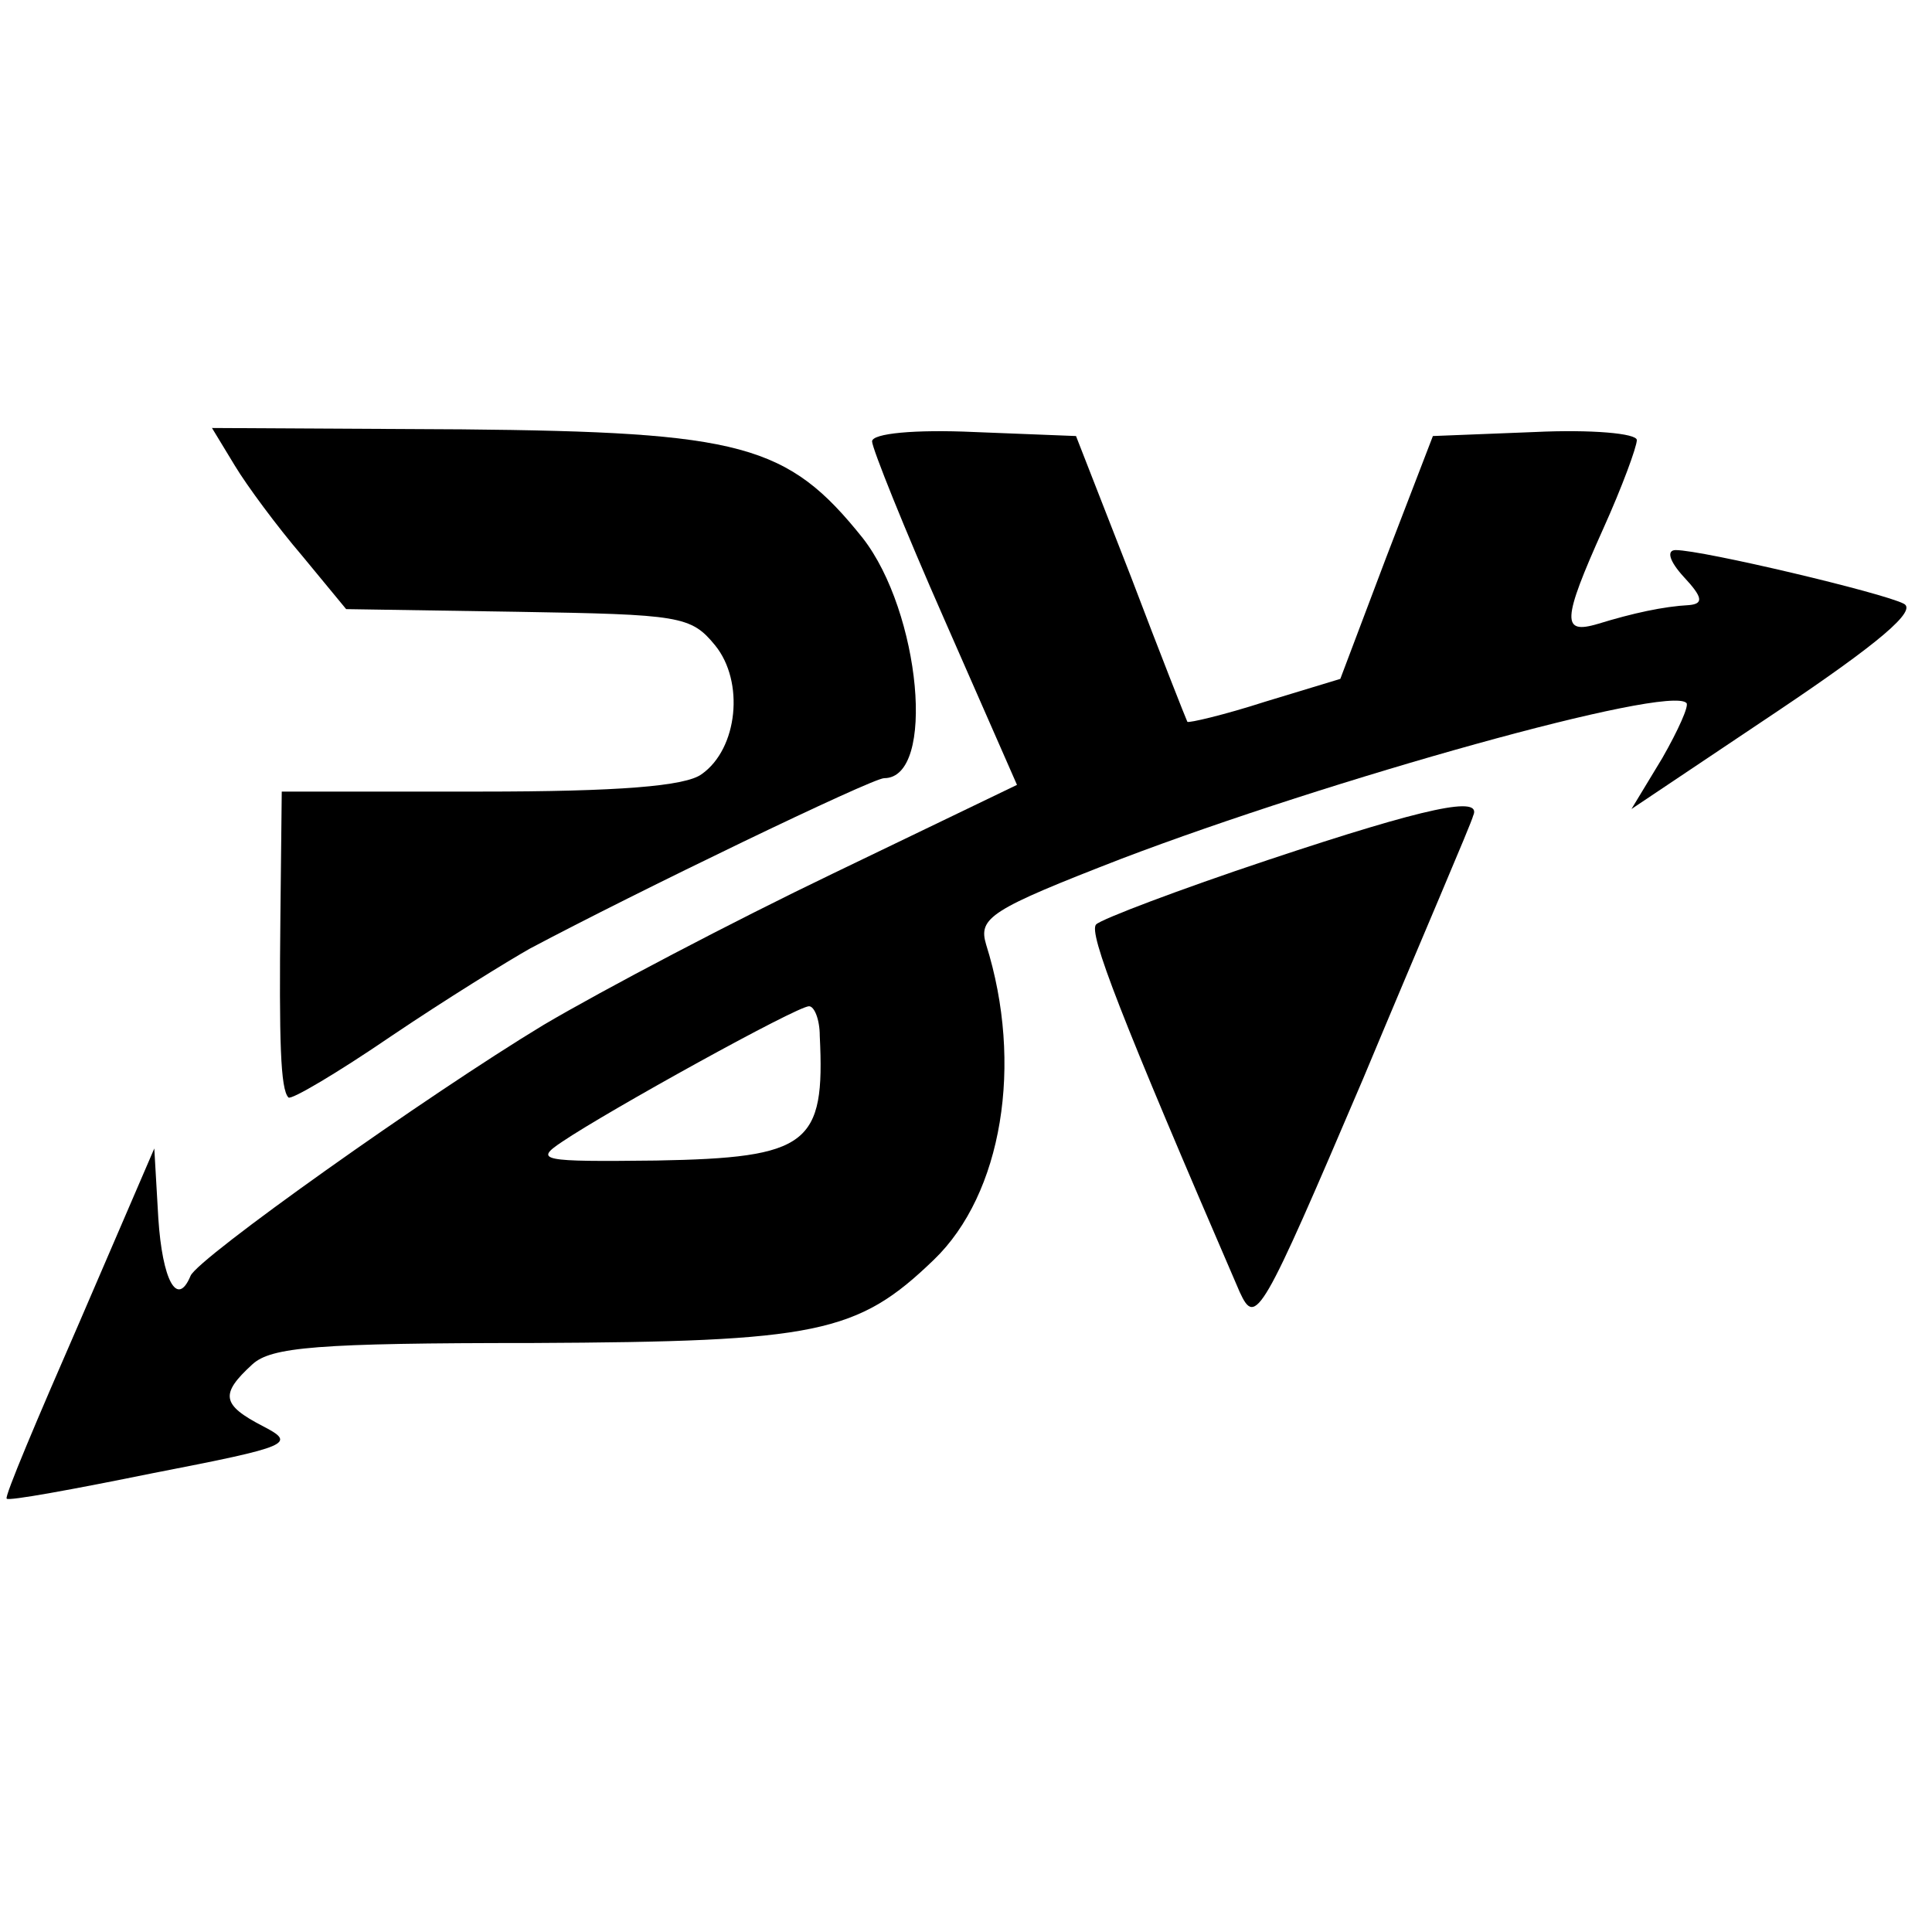 <?xml version="1.0" standalone="no"?>
<!DOCTYPE svg PUBLIC "-//W3C//DTD SVG 20010904//EN"
 "http://www.w3.org/TR/2001/REC-SVG-20010904/DTD/svg10.dtd">
<svg version="1.0" xmlns="http://www.w3.org/2000/svg"
 width="144pt" height="144pt" viewBox="0 0 144 144"
 preserveAspectRatio="xMidYMid meet">
<g transform="translate(0,144) scale(0.1,-0.1)"
fill="#000000" stroke="none">
<path d="M175 1093 c9 -15 32 -46 50 -67 l33 -40 128 -2 c121 -2 129 -3 147
-25 22 -27 17 -77 -10 -96 -12 -9 -62 -13 -165 -13 l-148 0 -1 -92 c-1 -94 0
-130 6 -136 2 -2 36 18 77 46 40 27 87 56 103 65 79 42 255 127 264 127 39 0
27 124 -16 179 -56 70 -90 79 -299 81 l-186 1 17 -28z"/>
<path d="M650 1111 c0 -5 24 -65 54 -133 l54 -123 -137 -66 c-75 -36 -172 -87
-216 -113 -86 -52 -258 -174 -263 -187 -10 -24 -21 -3 -24 43 l-3 52 -56 -130
c-31 -71 -56 -130 -54 -131 1 -2 50 7 109 19 103 20 107 22 82 35 -31 16 -32
24 -8 46 14 13 48 16 209 16 212 1 242 7 299 62 51 49 67 146 39 235 -6 20 3
26 101 64 155 59 408 130 421 116 2 -2 -6 -20 -18 -41 l-23 -38 109 73 c76 51
104 75 94 80 -15 8 -150 40 -170 40 -7 0 -5 -8 6 -20 14 -15 15 -20 4 -21 -19
-1 -42 -6 -68 -14 -27 -8 -27 2 4 71 14 31 25 61 25 66 0 5 -34 8 -76 6 l-76
-3 -35 -91 -34 -90 -56 -17 c-31 -10 -57 -16 -58 -15 -1 2 -20 50 -42 108
l-41 105 -76 3 c-44 2 -76 -1 -76 -7z m-39 -443 c4 -81 -8 -91 -122 -93 -86
-1 -91 0 -70 14 34 23 175 101 184 101 4 0 8 -10 8 -22z"/>
<path d="M945 799 c-66 -22 -124 -44 -128 -48 -6 -6 18 -68 107 -274 12 -26
16 -19 92 159 43 103 81 191 82 196 7 15 -33 7 -153 -33z"/>
</g>
</svg>
